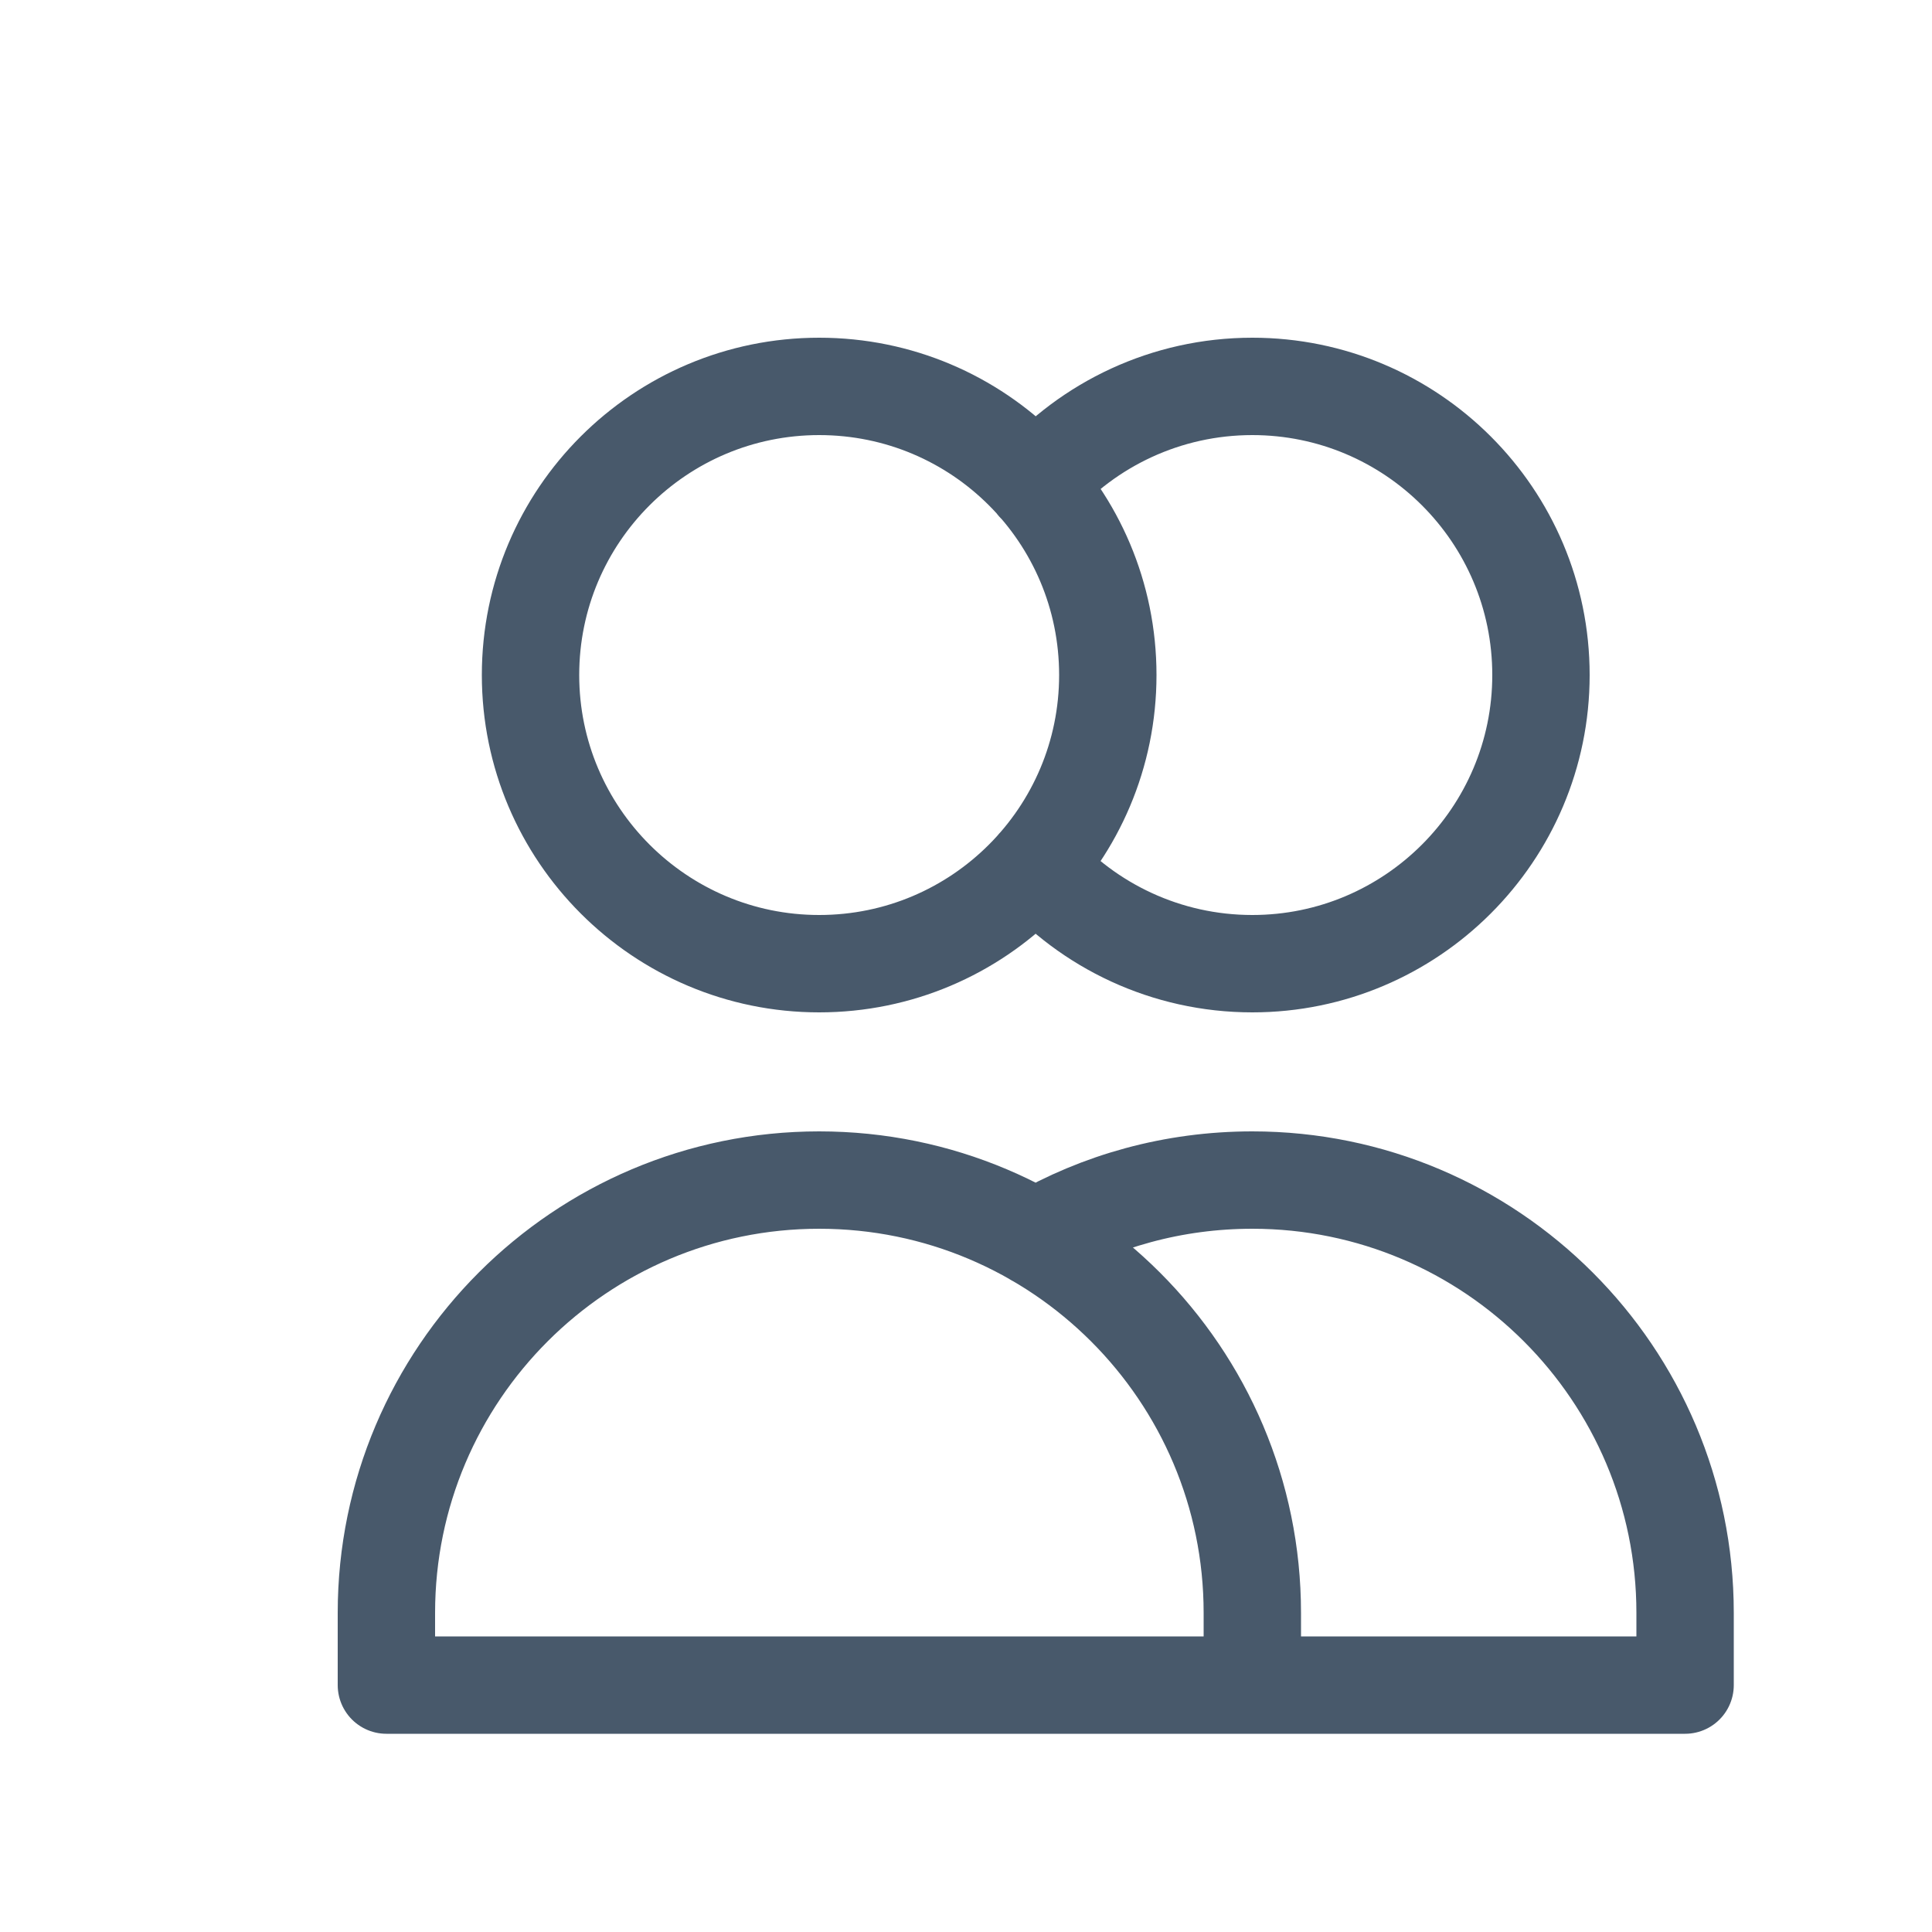 <?xml version="1.0" encoding="utf-8"?>
<svg xmlns="http://www.w3.org/2000/svg" fill="none" height="100%" overflow="visible" preserveAspectRatio="none" style="display: block;" viewBox="0 0 5 5" width="100%">
<path d="M2.68 1.253C2.817 1.098 3.018 1 3.241 1C3.653 1 3.988 1.334 3.988 1.747C3.988 2.159 3.653 2.494 3.241 2.494C3.018 2.494 2.817 2.396 2.68 2.241M3.241 4.361H1V4.174C1 3.556 1.502 3.054 2.12 3.054C2.739 3.054 3.241 3.556 3.241 4.174V4.361ZM3.241 4.361H4.361V4.174C4.361 3.556 3.859 3.054 3.241 3.054C3.037 3.054 2.845 3.108 2.68 3.204M2.867 1.747C2.867 2.159 2.533 2.494 2.12 2.494C1.708 2.494 1.373 2.159 1.373 1.747C1.373 1.334 1.708 1 2.12 1C2.533 1 2.867 1.334 2.867 1.747Z" id="Icon" stroke="#48596B" stroke-linecap="round" stroke-linejoin="round" stroke-width="0.252"/>
</svg>